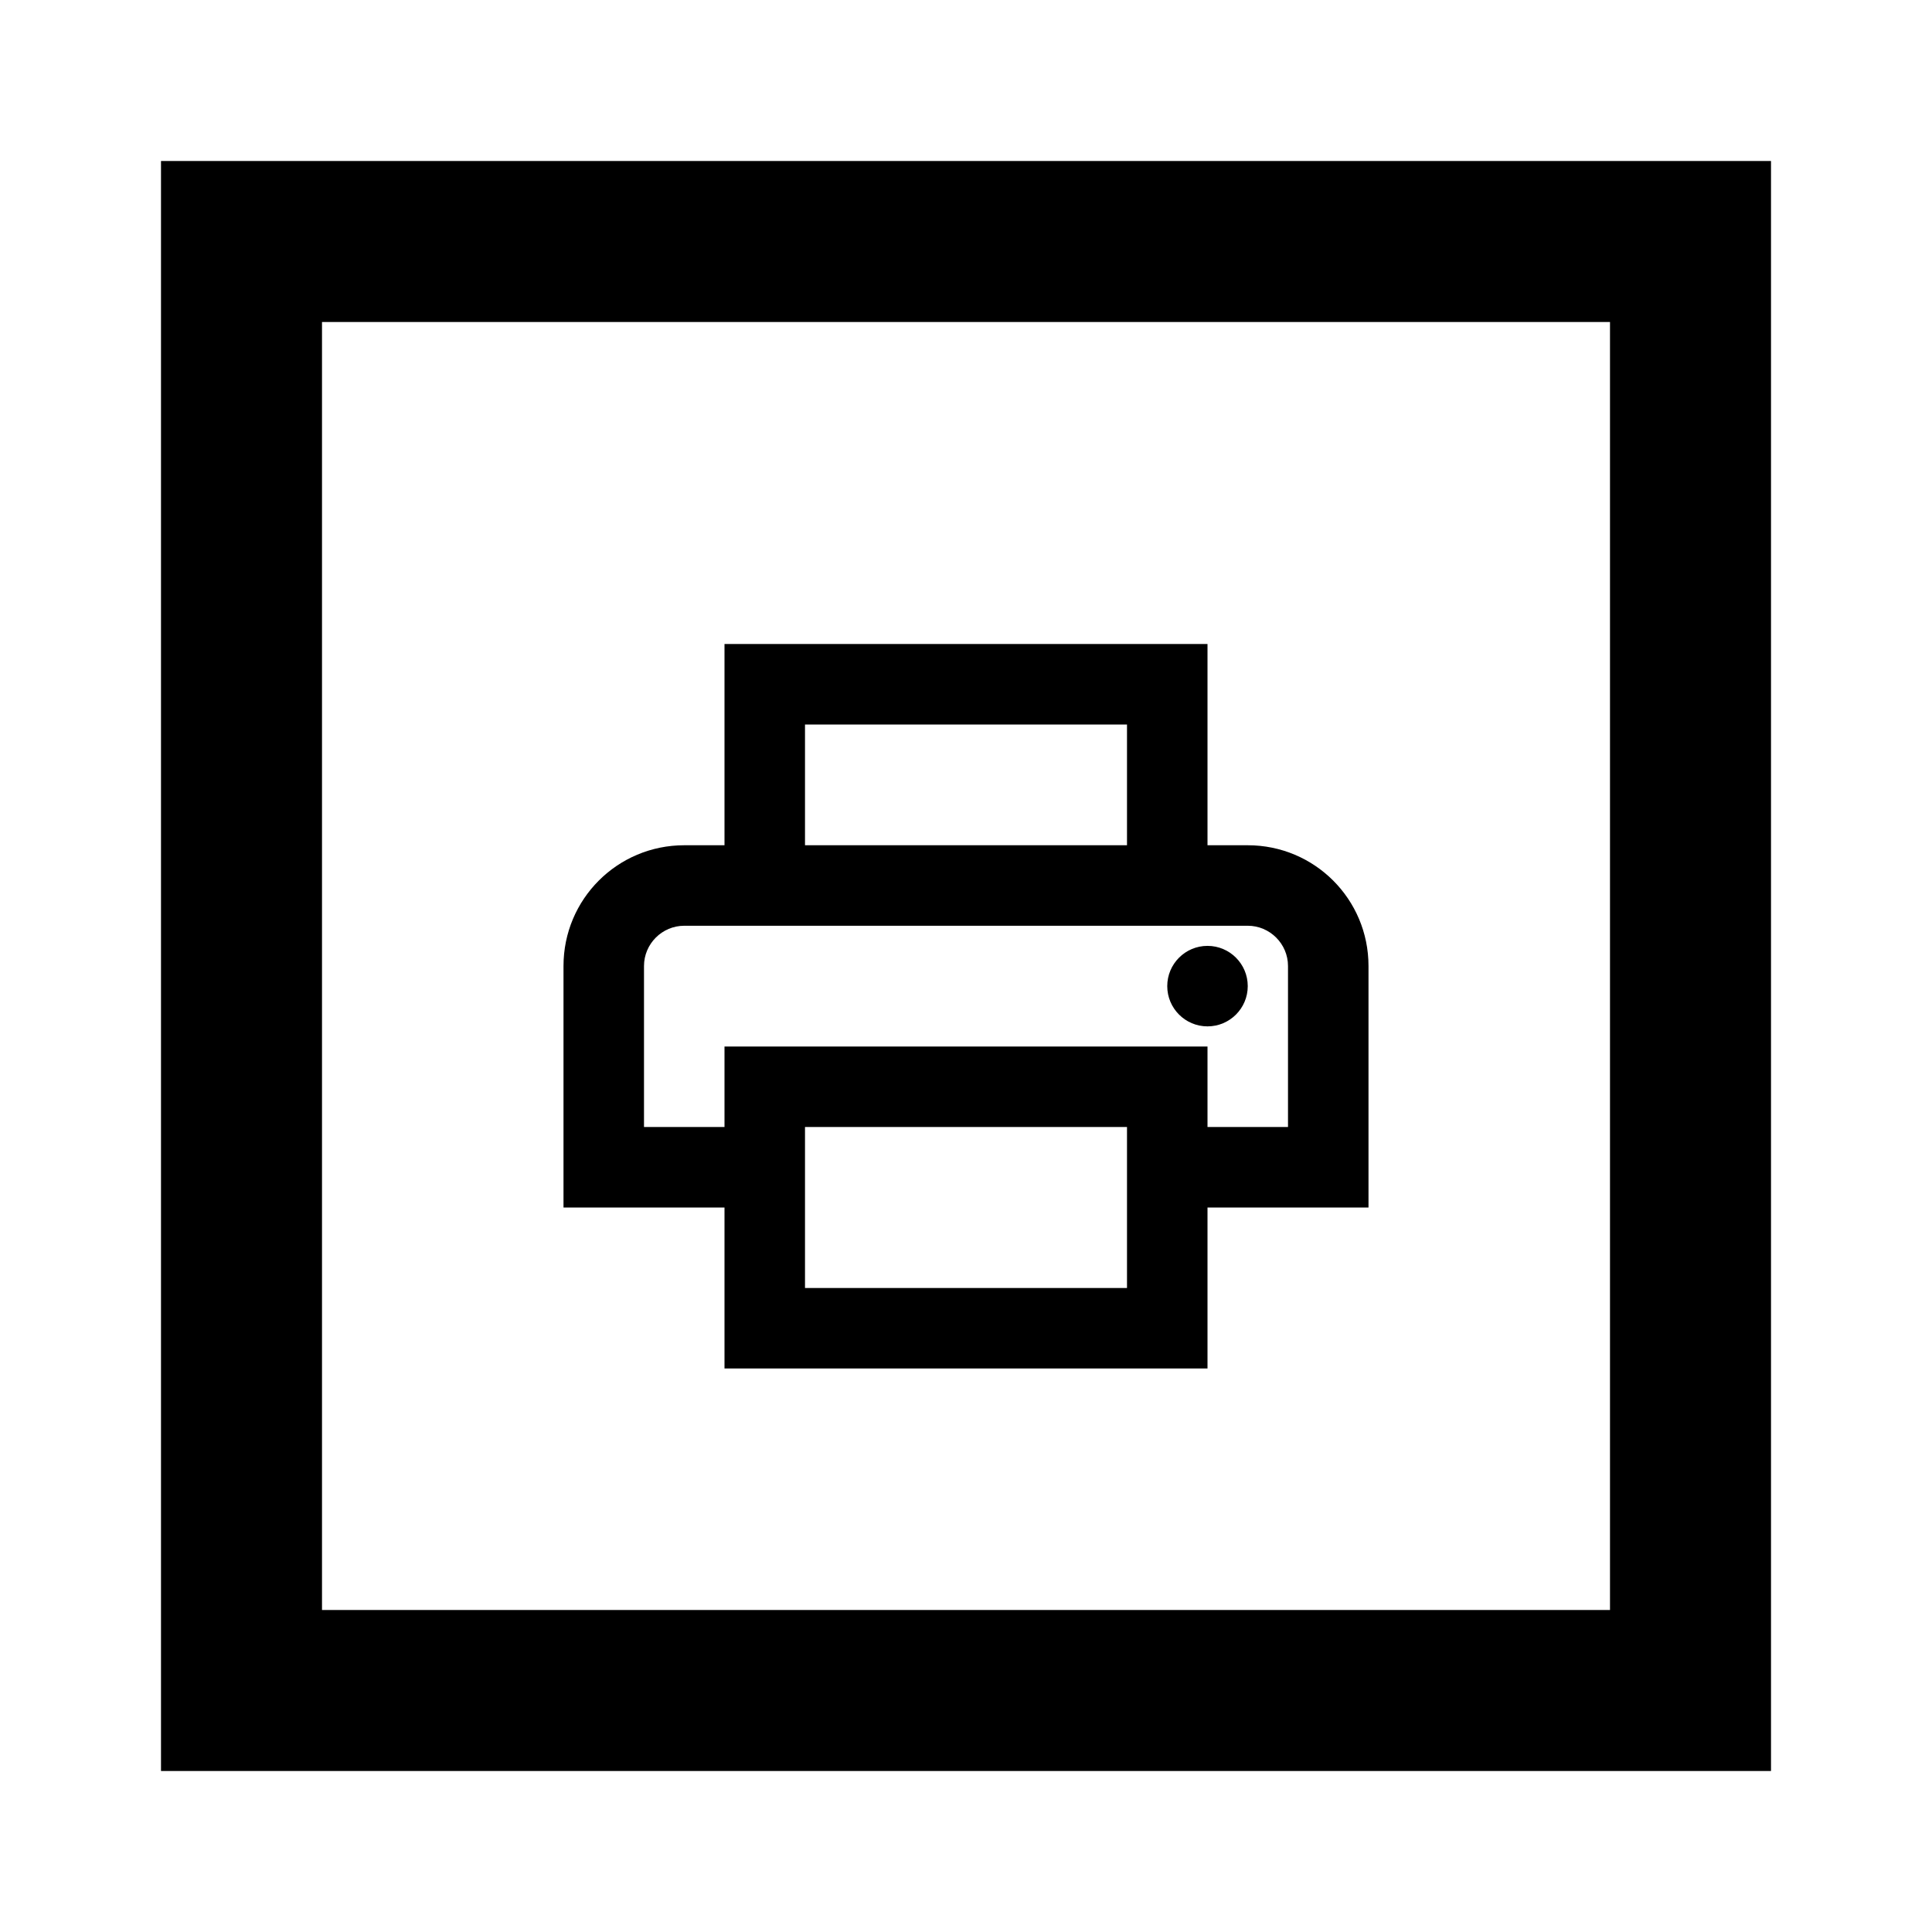 <?xml version="1.0" encoding="utf-8"?>
<svg width="800px" height="800px" viewBox="0 0 24 24" fill="none" xmlns="http://www.w3.org/2000/svg">
<path fill-rule="evenodd" clip-rule="evenodd" d="M15.5 10.5H15V8H9V10.5H8.5C7.67 10.5 7 11.17 7 12V15H9V17H15V15H17V12C17 11.17 16.33 10.5 15.5 10.5ZM10 9H14V10.5H10V9ZM14 16V14H10V16H14ZM15 14V13H9V14H8V12C8 11.725 8.225 11.5 8.5 11.5H15.5C15.775 11.5 16 11.725 16 12V14H15ZM14.5 12.25C14.5 11.974 14.724 11.75 15 11.75C15.276 11.75 15.5 11.974 15.5 12.25C15.5 12.526 15.276 12.75 15 12.75C14.724 12.75 14.5 12.526 14.5 12.25Z" fill="#000000"/>
<path fill-rule="evenodd" clip-rule="evenodd" d="M22 2H2V22H22V2ZM20 4H4V20H20V4Z" fill="#000000"/>
</svg>